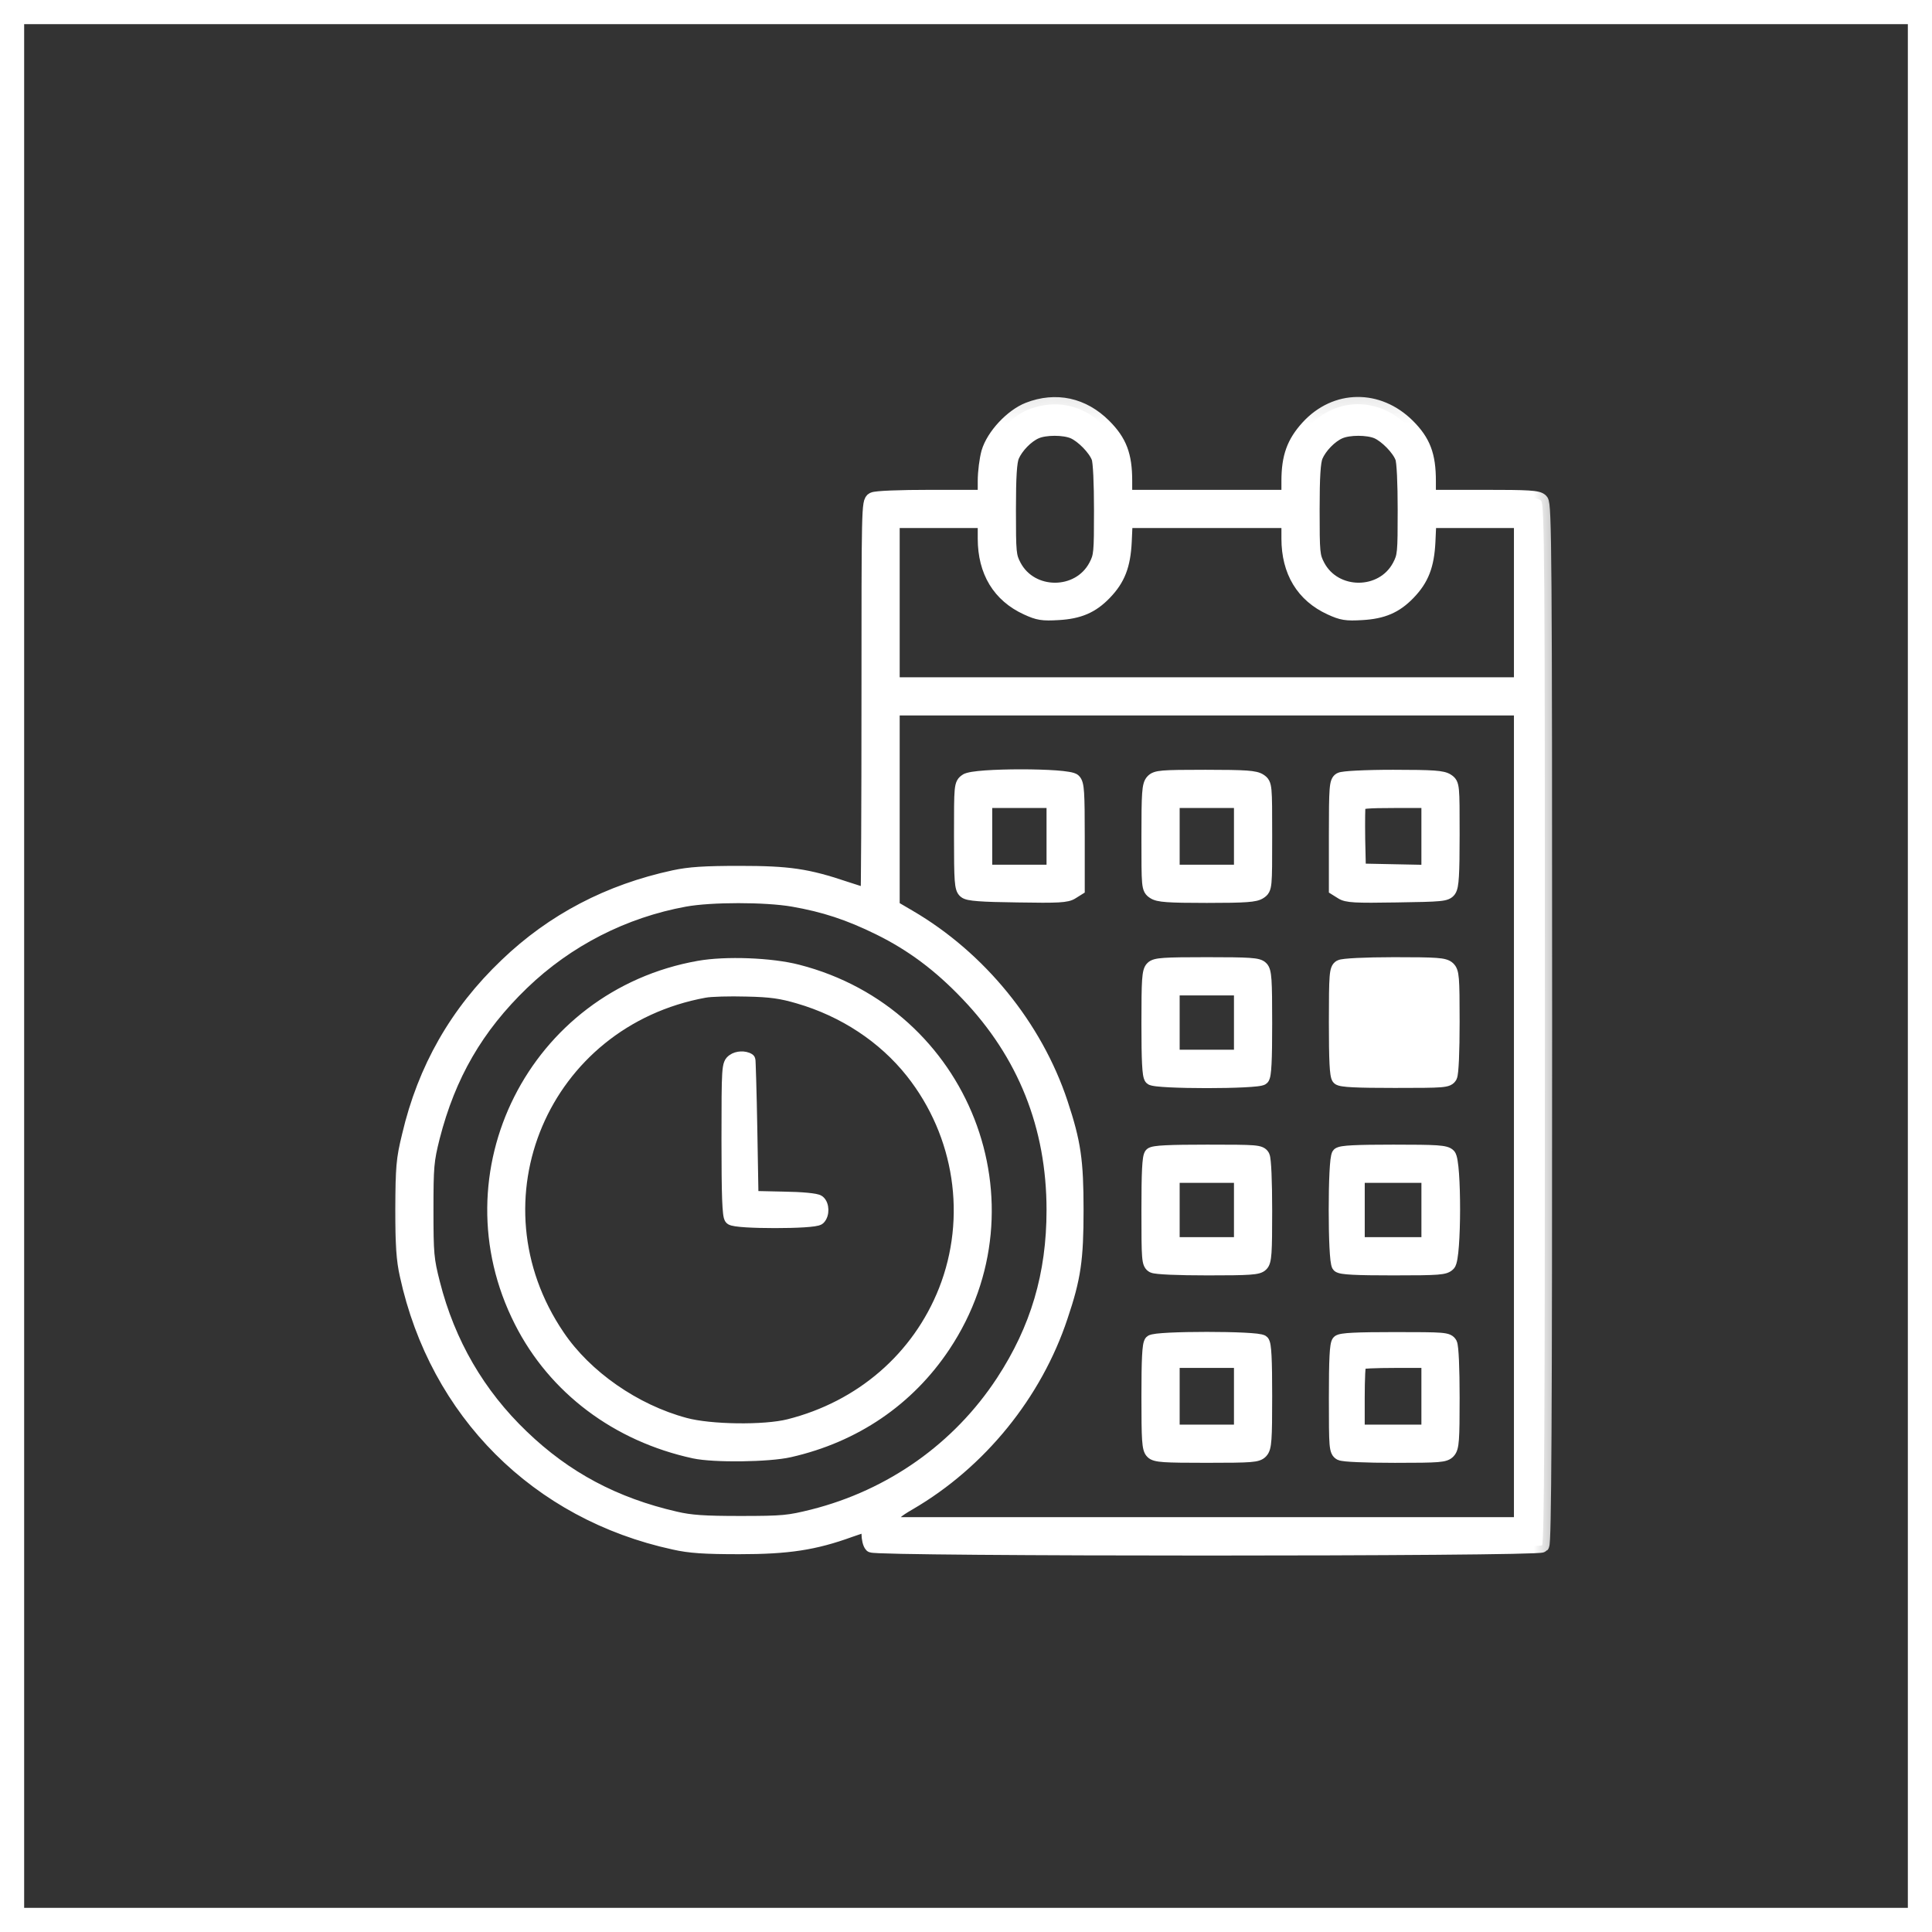 <?xml version="1.0" encoding="UTF-8"?>
<svg xmlns="http://www.w3.org/2000/svg" width="80" height="80" viewBox="0 0 80 80" fill="none">
  <rect x="0" y="0" width="80" height="80" fill="#333333" stroke="none"/>
  <g clip-path="url(#clip0_230_90)">
    <path d="M79.5 0.5H0.5V79.5H79.5V0.5Z" stroke="white"></path>
    <path d="M42.584 16.958C41.906 17.223 41.139 18.038 40.933 18.736C40.855 19.021 40.786 19.541 40.786 19.915V20.583H38.566C37.229 20.583 36.276 20.622 36.159 20.681C35.972 20.779 35.972 20.976 35.972 28.934C35.972 33.423 35.952 37.088 35.933 37.088C35.903 37.088 35.5 36.96 35.019 36.803C33.418 36.263 32.661 36.154 30.618 36.154C29.183 36.154 28.555 36.194 27.916 36.331C25.224 36.911 22.905 38.119 20.98 39.966C18.917 41.931 17.59 44.26 16.942 47.03C16.697 48.032 16.677 48.327 16.667 50.056C16.667 51.569 16.706 52.149 16.854 52.807C18.091 58.475 22.257 62.641 27.916 63.869C28.564 64.016 29.173 64.056 30.618 64.056C32.632 64.056 33.722 63.889 35.186 63.358C35.55 63.23 35.874 63.122 35.913 63.122C35.942 63.122 35.972 63.289 35.972 63.496C35.972 63.702 36.021 63.918 36.09 63.987C36.257 64.154 63.687 64.154 63.853 63.987C63.942 63.898 63.971 58.967 63.971 42.383C63.971 22.98 63.952 20.878 63.814 20.74C63.687 20.602 63.323 20.583 61.407 20.583H59.157V19.915C59.157 18.854 58.941 18.284 58.293 17.636C57.065 16.417 55.306 16.437 54.157 17.695C53.577 18.333 53.361 18.922 53.361 19.915V20.583H49.972H46.582V19.915C46.582 18.854 46.366 18.284 45.718 17.636C44.843 16.761 43.723 16.515 42.584 16.958ZM44.45 17.871C44.834 18.038 45.354 18.569 45.492 18.942C45.56 19.099 45.6 20.013 45.6 21.113C45.6 22.911 45.59 23.029 45.374 23.442C44.676 24.758 42.692 24.758 41.994 23.442C41.778 23.029 41.768 22.911 41.768 21.104C41.768 19.718 41.808 19.119 41.906 18.883C42.073 18.49 42.505 18.038 42.898 17.871C43.281 17.704 44.057 17.704 44.45 17.871ZM57.026 17.871C57.409 18.038 57.929 18.569 58.067 18.942C58.136 19.099 58.175 20.013 58.175 21.113C58.175 22.911 58.165 23.029 57.949 23.442C57.252 24.758 55.267 24.758 54.569 23.442C54.353 23.029 54.343 22.911 54.343 21.104C54.343 19.718 54.383 19.119 54.481 18.883C54.648 18.49 55.08 18.038 55.473 17.871C55.856 17.704 56.633 17.704 57.026 17.871ZM40.786 22.302C40.786 23.658 41.385 24.65 42.525 25.171C42.996 25.387 43.163 25.416 43.822 25.377C44.676 25.328 45.207 25.102 45.737 24.552C46.297 23.972 46.514 23.412 46.563 22.43L46.602 21.565H49.981H53.361V22.302C53.361 23.658 53.96 24.65 55.1 25.171C55.572 25.387 55.739 25.416 56.397 25.377C57.252 25.328 57.782 25.102 58.313 24.552C58.873 23.972 59.089 23.412 59.138 22.43L59.177 21.565H61.083H62.989V24.955V28.344H49.972H36.954V24.955V21.565H38.87H40.786V22.302ZM62.989 46.224V63.122H49.972H36.954V62.877C36.954 62.69 37.082 62.562 37.642 62.238C40.56 60.539 42.859 57.709 43.92 54.506C44.46 52.905 44.568 52.149 44.568 50.105C44.568 48.062 44.46 47.315 43.92 45.684C42.869 42.511 40.55 39.672 37.642 37.972L36.954 37.569V33.453V29.326H49.972H62.989V46.224ZM32.838 37.245C34.135 37.471 35.157 37.805 36.414 38.424C37.77 39.092 38.919 39.947 40.069 41.155C42.436 43.631 43.635 46.637 43.635 50.105C43.635 52.777 42.967 55.037 41.532 57.228C39.715 59.998 36.925 61.973 33.663 62.798C32.671 63.044 32.435 63.073 30.667 63.073C29.144 63.073 28.594 63.034 27.965 62.887C25.44 62.307 23.407 61.226 21.609 59.497C19.791 57.758 18.553 55.626 17.924 53.151C17.669 52.149 17.649 51.932 17.649 50.105C17.649 48.288 17.669 48.062 17.915 47.079C18.573 44.515 19.722 42.521 21.619 40.693C23.475 38.905 25.823 37.707 28.358 37.245C29.448 37.048 31.689 37.048 32.838 37.245Z" fill="white"></path>
    <mask id="mask0_230_90" style="mask-type:luminance" maskUnits="userSpaceOnUse" x="15" y="16" width="50" height="50">
      <path d="M64.667 16.111H15.667V65.111H64.667V16.111Z" fill="white"></path>
      <path d="M42.584 16.958C41.906 17.223 41.139 18.038 40.933 18.736C40.855 19.021 40.786 19.541 40.786 19.915V20.583H38.566C37.229 20.583 36.276 20.622 36.159 20.681C35.972 20.779 35.972 20.976 35.972 28.934C35.972 33.423 35.952 37.088 35.933 37.088C35.903 37.088 35.5 36.96 35.019 36.803C33.418 36.263 32.661 36.154 30.618 36.154C29.183 36.154 28.555 36.194 27.916 36.331C25.224 36.911 22.905 38.119 20.98 39.966C18.917 41.931 17.59 44.26 16.942 47.03C16.697 48.032 16.677 48.327 16.667 50.056C16.667 51.569 16.706 52.149 16.854 52.807C18.091 58.475 22.257 62.641 27.916 63.869C28.564 64.016 29.173 64.056 30.618 64.056C32.632 64.056 33.722 63.889 35.186 63.358C35.55 63.23 35.874 63.122 35.913 63.122C35.942 63.122 35.972 63.289 35.972 63.496C35.972 63.702 36.021 63.918 36.09 63.987C36.257 64.154 63.687 64.154 63.853 63.987C63.942 63.898 63.971 58.967 63.971 42.383C63.971 22.98 63.952 20.878 63.814 20.74C63.687 20.602 63.323 20.583 61.407 20.583H59.157V19.915C59.157 18.854 58.941 18.284 58.293 17.636C57.065 16.417 55.306 16.437 54.157 17.695C53.577 18.333 53.361 18.922 53.361 19.915V20.583H49.972H46.582V19.915C46.582 18.854 46.366 18.284 45.718 17.636C44.843 16.761 43.723 16.515 42.584 16.958ZM44.45 17.871C44.834 18.038 45.354 18.569 45.492 18.942C45.56 19.099 45.6 20.013 45.6 21.113C45.6 22.911 45.59 23.029 45.374 23.442C44.676 24.758 42.692 24.758 41.994 23.442C41.778 23.029 41.768 22.911 41.768 21.104C41.768 19.718 41.808 19.119 41.906 18.883C42.073 18.49 42.505 18.038 42.898 17.871C43.281 17.704 44.057 17.704 44.45 17.871ZM57.026 17.871C57.409 18.038 57.929 18.569 58.067 18.942C58.136 19.099 58.175 20.013 58.175 21.113C58.175 22.911 58.165 23.029 57.949 23.442C57.252 24.758 55.267 24.758 54.569 23.442C54.353 23.029 54.343 22.911 54.343 21.104C54.343 19.718 54.383 19.119 54.481 18.883C54.648 18.49 55.08 18.038 55.473 17.871C55.856 17.704 56.633 17.704 57.026 17.871ZM40.786 22.302C40.786 23.658 41.385 24.65 42.525 25.171C42.996 25.387 43.163 25.416 43.822 25.377C44.676 25.328 45.207 25.102 45.737 24.552C46.297 23.972 46.514 23.412 46.563 22.43L46.602 21.565H49.981H53.361V22.302C53.361 23.658 53.96 24.65 55.1 25.171C55.572 25.387 55.739 25.416 56.397 25.377C57.252 25.328 57.782 25.102 58.313 24.552C58.873 23.972 59.089 23.412 59.138 22.43L59.177 21.565H61.083H62.989V24.955V28.344H49.972H36.954V24.955V21.565H38.87H40.786V22.302ZM62.989 46.224V63.122H49.972H36.954V62.877C36.954 62.69 37.082 62.562 37.642 62.238C40.56 60.539 42.859 57.709 43.92 54.506C44.46 52.905 44.568 52.149 44.568 50.105C44.568 48.062 44.46 47.315 43.92 45.684C42.869 42.511 40.55 39.672 37.642 37.972L36.954 37.569V33.453V29.326H49.972H62.989V46.224ZM32.838 37.245C34.135 37.471 35.157 37.805 36.414 38.424C37.77 39.092 38.919 39.947 40.069 41.155C42.436 43.631 43.635 46.637 43.635 50.105C43.635 52.777 42.967 55.037 41.532 57.228C39.715 59.998 36.925 61.973 33.663 62.798C32.671 63.044 32.435 63.073 30.667 63.073C29.144 63.073 28.594 63.034 27.965 62.887C25.44 62.307 23.407 61.226 21.609 59.497C19.791 57.758 18.553 55.626 17.924 53.151C17.669 52.149 17.649 51.932 17.649 50.105C17.649 48.288 17.669 48.062 17.915 47.079C18.573 44.515 19.722 42.521 21.619 40.693C23.475 38.905 25.823 37.707 28.358 37.245C29.448 37.048 31.689 37.048 32.838 37.245Z" fill="black"></path>
    </mask>
    <g mask="url(#mask0_230_90)">
      <path d="M42.584 16.958C41.906 17.223 41.139 18.038 40.933 18.736C40.855 19.021 40.786 19.541 40.786 19.915V20.583H38.566C37.229 20.583 36.276 20.622 36.159 20.681C35.972 20.779 35.972 20.976 35.972 28.934C35.972 33.423 35.952 37.088 35.933 37.088C35.903 37.088 35.5 36.96 35.019 36.803C33.418 36.263 32.661 36.154 30.618 36.154C29.183 36.154 28.555 36.194 27.916 36.331C25.224 36.911 22.905 38.119 20.98 39.966C18.917 41.931 17.59 44.26 16.942 47.03C16.697 48.032 16.677 48.327 16.667 50.056C16.667 51.569 16.706 52.149 16.854 52.807C18.091 58.475 22.257 62.641 27.916 63.869C28.564 64.016 29.173 64.056 30.618 64.056C32.632 64.056 33.722 63.889 35.186 63.358C35.55 63.23 35.874 63.122 35.913 63.122C35.942 63.122 35.972 63.289 35.972 63.496C35.972 63.702 36.021 63.918 36.09 63.987C36.257 64.154 63.687 64.154 63.853 63.987C63.942 63.898 63.971 58.967 63.971 42.383C63.971 22.98 63.952 20.878 63.814 20.74C63.687 20.602 63.323 20.583 61.407 20.583H59.157V19.915C59.157 18.854 58.941 18.284 58.293 17.636C57.065 16.417 55.306 16.437 54.157 17.695C53.577 18.333 53.361 18.922 53.361 19.915V20.583H49.972H46.582V19.915C46.582 18.854 46.366 18.284 45.718 17.636C44.843 16.761 43.723 16.515 42.584 16.958ZM44.45 17.871C44.834 18.038 45.354 18.569 45.492 18.942C45.56 19.099 45.6 20.013 45.6 21.113C45.6 22.911 45.59 23.029 45.374 23.442C44.676 24.758 42.692 24.758 41.994 23.442C41.778 23.029 41.768 22.911 41.768 21.104C41.768 19.718 41.808 19.119 41.906 18.883C42.073 18.49 42.505 18.038 42.898 17.871C43.281 17.704 44.057 17.704 44.45 17.871ZM57.026 17.871C57.409 18.038 57.929 18.569 58.067 18.942C58.136 19.099 58.175 20.013 58.175 21.113C58.175 22.911 58.165 23.029 57.949 23.442C57.252 24.758 55.267 24.758 54.569 23.442C54.353 23.029 54.343 22.911 54.343 21.104C54.343 19.718 54.383 19.119 54.481 18.883C54.648 18.49 55.08 18.038 55.473 17.871C55.856 17.704 56.633 17.704 57.026 17.871ZM40.786 22.302C40.786 23.658 41.385 24.65 42.525 25.171C42.996 25.387 43.163 25.416 43.822 25.377C44.676 25.328 45.207 25.102 45.737 24.552C46.297 23.972 46.514 23.412 46.563 22.43L46.602 21.565H49.981H53.361V22.302C53.361 23.658 53.96 24.65 55.1 25.171C55.572 25.387 55.739 25.416 56.397 25.377C57.252 25.328 57.782 25.102 58.313 24.552C58.873 23.972 59.089 23.412 59.138 22.43L59.177 21.565H61.083H62.989V24.955V28.344H49.972H36.954V24.955V21.565H38.87H40.786V22.302ZM62.989 46.224V63.122H49.972H36.954V62.877C36.954 62.69 37.082 62.562 37.642 62.238C40.56 60.539 42.859 57.709 43.92 54.506C44.46 52.905 44.568 52.149 44.568 50.105C44.568 48.062 44.46 47.315 43.92 45.684C42.869 42.511 40.55 39.672 37.642 37.972L36.954 37.569V33.453V29.326H49.972H62.989V46.224ZM32.838 37.245C34.135 37.471 35.157 37.805 36.414 38.424C37.77 39.092 38.919 39.947 40.069 41.155C42.436 43.631 43.635 46.637 43.635 50.105C43.635 52.777 42.967 55.037 41.532 57.228C39.715 59.998 36.925 61.973 33.663 62.798C32.671 63.044 32.435 63.073 30.667 63.073C29.144 63.073 28.594 63.034 27.965 62.887C25.44 62.307 23.407 61.226 21.609 59.497C19.791 57.758 18.553 55.626 17.924 53.151C17.669 52.149 17.649 51.932 17.649 50.105C17.649 48.288 17.669 48.062 17.915 47.079C18.573 44.515 19.722 42.521 21.619 40.693C23.475 38.905 25.823 37.707 28.358 37.245C29.448 37.048 31.689 37.048 32.838 37.245Z" stroke="white" stroke-width="0.6"></path>
    </g>
    <path d="M44.767 36.793V36.876L44.697 36.92L44.463 37.066C44.325 37.158 44.153 37.198 43.825 37.217C43.494 37.235 42.978 37.233 42.129 37.218C41.368 37.208 40.853 37.194 40.513 37.167C40.343 37.154 40.211 37.138 40.112 37.117C40.021 37.097 39.934 37.069 39.873 37.015C39.745 36.91 39.705 36.743 39.682 36.432C39.658 36.105 39.653 35.558 39.653 34.622V34.601C39.653 33.568 39.653 33.028 39.681 32.73C39.695 32.581 39.717 32.471 39.762 32.387C39.81 32.295 39.878 32.248 39.934 32.21C39.976 32.179 40.031 32.16 40.08 32.147C40.134 32.132 40.198 32.119 40.27 32.107C40.414 32.084 40.599 32.065 40.808 32.05C41.226 32.021 41.754 32.006 42.277 32.006C42.8 32.006 43.321 32.021 43.727 32.05C43.93 32.065 44.108 32.084 44.243 32.108C44.311 32.119 44.371 32.132 44.422 32.148C44.463 32.161 44.522 32.183 44.565 32.225C44.625 32.282 44.662 32.356 44.688 32.452C44.713 32.545 44.729 32.67 44.74 32.839C44.762 33.176 44.767 33.725 44.767 34.632V36.793ZM42.21 35.955H43.485V34.632V33.308H42.21H40.936V34.632V35.955H42.21Z" fill="white" stroke="white" stroke-width="0.3"></path>
    <path d="M47.414 34.661C47.414 33.744 47.419 33.2 47.443 32.866C47.466 32.539 47.508 32.37 47.622 32.25C47.673 32.195 47.732 32.15 47.826 32.117C47.912 32.086 48.023 32.068 48.175 32.055C48.48 32.03 48.996 32.025 49.912 32.025C50.751 32.025 51.272 32.033 51.608 32.056C51.937 32.08 52.117 32.12 52.246 32.209C52.302 32.247 52.37 32.294 52.419 32.387C52.464 32.472 52.486 32.581 52.5 32.731C52.528 33.031 52.528 33.573 52.528 34.611V34.632V34.653C52.528 35.69 52.528 36.232 52.5 36.532C52.486 36.682 52.464 36.791 52.419 36.876C52.37 36.969 52.303 37.016 52.246 37.054C52.117 37.143 51.938 37.183 51.615 37.206C51.287 37.23 50.781 37.238 49.971 37.238C49.161 37.238 48.655 37.23 48.327 37.206C48.004 37.183 47.825 37.143 47.696 37.054C47.64 37.016 47.572 36.969 47.523 36.877C47.478 36.793 47.456 36.684 47.442 36.535C47.414 36.24 47.414 35.705 47.414 34.682V34.661ZM49.971 35.955H51.246V34.632V33.308H49.971H48.697V34.632V35.955H49.971Z" fill="white"></path>
    <path d="M47.696 37.054C47.825 37.143 48.004 37.183 48.327 37.206C48.655 37.23 49.161 37.238 49.971 37.238C50.781 37.238 51.287 37.23 51.615 37.206C51.938 37.183 52.117 37.143 52.246 37.054C52.303 37.016 52.37 36.969 52.419 36.876C52.464 36.791 52.486 36.682 52.5 36.532C52.528 36.232 52.528 35.69 52.528 34.653V34.632V34.611C52.528 33.573 52.528 33.031 52.5 32.731C52.486 32.581 52.464 32.472 52.419 32.387C52.37 32.294 52.302 32.247 52.246 32.209C52.117 32.12 51.937 32.08 51.608 32.056C51.272 32.033 50.751 32.025 49.912 32.025C48.996 32.025 48.48 32.03 48.175 32.055C48.023 32.068 47.912 32.086 47.826 32.117C47.732 32.15 47.673 32.195 47.622 32.25C47.508 32.37 47.466 32.539 47.443 32.866C47.419 33.2 47.414 33.744 47.414 34.661V34.682C47.414 35.705 47.414 36.24 47.442 36.535C47.456 36.684 47.478 36.793 47.523 36.877C47.572 36.969 47.64 37.016 47.696 37.054ZM47.696 37.054L47.78 36.93M49.971 35.955H51.246V34.632V33.308H49.971H48.697V34.632V35.955H49.971Z" stroke="white" stroke-width="0.3"></path>
    <path d="M57.834 37.218C56.975 37.233 56.454 37.235 56.12 37.217C55.791 37.198 55.618 37.158 55.48 37.066L55.246 36.92L55.176 36.876V36.793V34.582C55.176 33.588 55.181 33.028 55.206 32.706C55.218 32.547 55.236 32.432 55.268 32.347C55.304 32.251 55.358 32.193 55.428 32.154C55.466 32.132 55.515 32.121 55.548 32.115C55.59 32.107 55.642 32.099 55.703 32.093C55.824 32.079 55.986 32.067 56.18 32.058C56.569 32.038 57.092 32.025 57.684 32.025C58.518 32.025 59.036 32.033 59.371 32.056C59.699 32.08 59.878 32.12 60.008 32.209C60.064 32.247 60.132 32.294 60.181 32.385C60.226 32.469 60.248 32.577 60.262 32.724C60.29 33.016 60.29 33.544 60.29 34.551V34.573C60.29 35.392 60.282 35.927 60.261 36.278C60.251 36.453 60.236 36.586 60.217 36.689C60.197 36.789 60.17 36.872 60.126 36.937L60.124 36.94C60.08 37.001 60.025 37.055 59.931 37.094C59.846 37.13 59.736 37.15 59.587 37.164C59.287 37.194 58.768 37.203 57.834 37.218ZM57.834 37.218C57.834 37.218 57.833 37.218 57.834 37.218ZM57.716 35.936L59.007 35.962V34.632V33.308H57.733C57.192 33.308 56.837 33.315 56.613 33.334C56.503 33.344 56.433 33.355 56.391 33.367C56.389 33.388 56.388 33.415 56.386 33.446C56.383 33.527 56.38 33.636 56.378 33.768C56.375 34.03 56.375 34.375 56.38 34.737L56.406 35.909L57.716 35.936Z" fill="white"></path>
    <path d="M57.834 37.218C56.975 37.233 56.454 37.235 56.12 37.217C55.791 37.198 55.618 37.158 55.48 37.066L55.246 36.92L55.176 36.876V36.793V34.582C55.176 33.588 55.181 33.028 55.206 32.706C55.218 32.547 55.236 32.432 55.268 32.347C55.304 32.251 55.358 32.193 55.428 32.154C55.466 32.132 55.515 32.121 55.548 32.115C55.59 32.107 55.642 32.099 55.703 32.093C55.824 32.079 55.986 32.067 56.18 32.058C56.569 32.038 57.092 32.025 57.684 32.025C58.518 32.025 59.036 32.033 59.371 32.056C59.699 32.08 59.878 32.12 60.008 32.209C60.064 32.247 60.132 32.294 60.181 32.385C60.226 32.469 60.248 32.577 60.262 32.724C60.29 33.016 60.29 33.544 60.29 34.551V34.573C60.29 35.392 60.282 35.927 60.261 36.278C60.251 36.453 60.236 36.586 60.217 36.689C60.197 36.789 60.17 36.872 60.126 36.937L60.124 36.94C60.08 37.001 60.025 37.055 59.931 37.094C59.846 37.13 59.736 37.15 59.587 37.164C59.287 37.194 58.768 37.203 57.834 37.218ZM57.834 37.218C57.833 37.218 57.834 37.218 57.834 37.218ZM57.834 37.218L57.831 37.068M56.36 33.379C56.36 33.379 56.361 33.378 56.362 33.377M57.716 35.936L59.007 35.962V34.632V33.308H57.733C57.192 33.308 56.837 33.315 56.613 33.334C56.503 33.344 56.433 33.355 56.391 33.367C56.389 33.388 56.388 33.415 56.386 33.446C56.383 33.527 56.38 33.636 56.378 33.768C56.375 34.03 56.375 34.375 56.38 34.737L56.406 35.909L57.716 35.936Z" stroke="white" stroke-width="0.3"></path>
    <path d="M47.414 42.382C47.414 41.479 47.419 40.933 47.441 40.597C47.453 40.429 47.469 40.305 47.494 40.211C47.519 40.117 47.556 40.043 47.615 39.986C47.671 39.928 47.744 39.89 47.837 39.865C47.93 39.84 48.052 39.824 48.217 39.813C48.547 39.79 49.084 39.785 49.971 39.785C50.858 39.785 51.395 39.79 51.725 39.813C51.89 39.824 52.012 39.84 52.105 39.865C52.198 39.89 52.271 39.928 52.327 39.986C52.386 40.043 52.423 40.117 52.448 40.211C52.473 40.305 52.489 40.429 52.501 40.597C52.523 40.933 52.528 41.479 52.528 42.382C52.528 43.143 52.521 43.687 52.502 44.052C52.493 44.234 52.48 44.376 52.464 44.48C52.456 44.532 52.446 44.578 52.433 44.617C52.422 44.652 52.403 44.7 52.366 44.737C52.338 44.766 52.304 44.78 52.286 44.787C52.264 44.795 52.24 44.801 52.216 44.807C52.168 44.818 52.108 44.827 52.04 44.835C51.903 44.851 51.718 44.864 51.505 44.875C51.078 44.896 50.524 44.907 49.971 44.907C49.418 44.907 48.864 44.896 48.437 44.875C48.224 44.864 48.039 44.851 47.902 44.835C47.834 44.827 47.774 44.818 47.726 44.807C47.702 44.801 47.678 44.795 47.656 44.787C47.639 44.78 47.604 44.766 47.576 44.737C47.539 44.7 47.52 44.652 47.509 44.617C47.496 44.578 47.486 44.532 47.478 44.48C47.462 44.376 47.449 44.234 47.44 44.052C47.421 43.687 47.414 43.143 47.414 42.382ZM49.971 43.617H51.246V42.342V41.068H49.971H48.697V42.342V43.617H49.971Z" fill="white" stroke="white" stroke-width="0.3"></path>
    <path d="M55.428 39.913C55.466 39.891 55.515 39.881 55.549 39.874C55.591 39.866 55.644 39.859 55.705 39.852C55.827 39.839 55.992 39.827 56.189 39.817C56.584 39.798 57.117 39.785 57.723 39.785C58.61 39.785 59.137 39.79 59.462 39.814C59.781 39.837 59.945 39.88 60.066 39.993C60.12 40.044 60.165 40.104 60.198 40.198C60.229 40.285 60.247 40.397 60.26 40.551C60.285 40.859 60.29 41.382 60.29 42.313C60.29 42.928 60.28 43.463 60.263 43.861C60.254 44.059 60.243 44.224 60.231 44.349C60.225 44.411 60.218 44.465 60.21 44.508C60.204 44.546 60.194 44.593 60.176 44.63L60.173 44.635C60.138 44.698 60.09 44.76 59.993 44.803C59.91 44.84 59.799 44.859 59.646 44.872C59.336 44.897 58.78 44.899 57.752 44.899C56.966 44.899 56.408 44.892 56.034 44.873C55.848 44.864 55.703 44.852 55.598 44.835C55.545 44.827 55.498 44.817 55.459 44.805C55.424 44.794 55.375 44.775 55.338 44.737C55.3 44.7 55.281 44.651 55.27 44.617C55.258 44.577 55.248 44.53 55.24 44.477C55.223 44.372 55.211 44.227 55.202 44.041C55.183 43.667 55.176 43.108 55.176 42.323C55.176 41.338 55.181 40.783 55.206 40.464C55.218 40.306 55.236 40.191 55.268 40.106C55.304 40.011 55.358 39.953 55.428 39.913ZM55.428 39.913C55.427 39.914 55.426 39.914 55.425 39.915L55.503 40.043M55.428 39.913C55.428 39.913 55.429 39.913 55.429 39.913L55.503 40.043M55.503 40.043C55.601 39.984 56.514 39.935 57.723 39.935C59.501 39.935 59.806 39.955 59.963 40.102C60.12 40.25 60.14 40.446 60.14 42.313C60.14 43.541 60.1 44.445 60.041 44.562C59.943 44.739 59.816 44.749 57.752 44.749C56.181 44.749 55.532 44.72 55.444 44.631C55.355 44.543 55.326 43.895 55.326 42.323C55.326 40.348 55.345 40.132 55.503 40.043ZM57.684 43.617H59.007V42.342V41.068H57.684H56.36V42.342V43.617H57.684Z" fill="white"></path>
    <path d="M55.428 39.913C55.466 39.891 55.515 39.881 55.549 39.874C55.591 39.866 55.644 39.859 55.705 39.852C55.827 39.839 55.992 39.827 56.189 39.817C56.584 39.798 57.117 39.785 57.723 39.785C58.61 39.785 59.137 39.79 59.462 39.814C59.781 39.837 59.945 39.88 60.066 39.993C60.12 40.044 60.165 40.104 60.198 40.198C60.229 40.285 60.247 40.397 60.26 40.551C60.285 40.859 60.29 41.382 60.29 42.313C60.29 42.928 60.28 43.463 60.263 43.861C60.254 44.059 60.243 44.224 60.231 44.349C60.225 44.411 60.218 44.465 60.21 44.508C60.204 44.546 60.194 44.593 60.176 44.63L60.173 44.635C60.138 44.698 60.09 44.76 59.993 44.803C59.91 44.84 59.799 44.859 59.646 44.872C59.336 44.897 58.78 44.899 57.752 44.899C56.966 44.899 56.408 44.892 56.034 44.873C55.848 44.864 55.703 44.852 55.598 44.835C55.545 44.827 55.498 44.817 55.459 44.805C55.424 44.794 55.375 44.775 55.338 44.737C55.3 44.7 55.281 44.651 55.27 44.617C55.258 44.577 55.248 44.53 55.24 44.477C55.223 44.372 55.211 44.227 55.202 44.041C55.183 43.667 55.176 43.108 55.176 42.323C55.176 41.338 55.181 40.783 55.206 40.464C55.218 40.306 55.236 40.191 55.268 40.106C55.304 40.011 55.358 39.953 55.428 39.913ZM55.428 39.913C55.427 39.914 55.426 39.914 55.425 39.915L55.503 40.043M55.428 39.913C55.428 39.913 55.429 39.913 55.429 39.913L55.503 40.043M55.503 40.043C55.601 39.984 56.514 39.935 57.723 39.935C59.501 39.935 59.806 39.955 59.963 40.102C60.12 40.25 60.14 40.446 60.14 42.313C60.14 43.541 60.1 44.445 60.041 44.562C59.943 44.739 59.816 44.749 57.752 44.749C56.181 44.749 55.532 44.72 55.444 44.631C55.355 44.543 55.326 43.895 55.326 42.323C55.326 40.348 55.345 40.132 55.503 40.043ZM57.684 43.617H59.007V42.342V41.068H57.684H56.36V42.342V43.617H57.684Z" stroke="white" stroke-width="0.3"></path>
    <path d="M47.684 52.547L47.678 52.544C47.616 52.509 47.553 52.462 47.51 52.364C47.473 52.282 47.454 52.17 47.442 52.017C47.416 51.707 47.414 51.151 47.414 50.123C47.414 49.338 47.421 48.779 47.44 48.405C47.449 48.219 47.462 48.074 47.478 47.969C47.486 47.916 47.496 47.869 47.508 47.83C47.52 47.795 47.538 47.746 47.576 47.709C47.613 47.671 47.662 47.652 47.697 47.641C47.736 47.629 47.783 47.619 47.836 47.611C47.941 47.594 48.086 47.582 48.273 47.573C48.646 47.554 49.205 47.547 49.991 47.547C51.019 47.547 51.574 47.549 51.884 47.574C52.037 47.587 52.149 47.606 52.232 47.643C52.329 47.686 52.376 47.748 52.411 47.811L52.414 47.816C52.432 47.853 52.442 47.9 52.449 47.938C52.456 47.981 52.463 48.035 52.469 48.097C52.482 48.222 52.492 48.388 52.501 48.587C52.518 48.985 52.528 49.523 52.528 50.143C52.528 51.011 52.523 51.537 52.501 51.863C52.489 52.025 52.473 52.147 52.448 52.239C52.423 52.331 52.386 52.404 52.327 52.46C52.271 52.518 52.198 52.556 52.106 52.581C52.014 52.606 51.892 52.622 51.73 52.633C51.404 52.656 50.878 52.661 50.01 52.661C49.39 52.661 48.852 52.651 48.454 52.634C48.255 52.625 48.089 52.614 47.965 52.602C47.903 52.596 47.849 52.589 47.805 52.581C47.767 52.575 47.72 52.565 47.684 52.547ZM49.971 51.378H51.246V50.104V48.829H49.971H48.697V50.104V51.378H49.971Z" fill="white" stroke="white" stroke-width="0.3"></path>
    <path d="M60.083 52.436C60.031 52.491 59.97 52.537 59.874 52.57C59.785 52.6 59.67 52.618 59.511 52.631C59.192 52.656 58.649 52.661 57.684 52.661C56.923 52.661 56.381 52.654 56.019 52.635C55.838 52.626 55.697 52.613 55.594 52.597C55.542 52.589 55.496 52.579 55.457 52.566C55.422 52.555 55.375 52.536 55.338 52.499C55.31 52.471 55.295 52.436 55.289 52.419C55.28 52.397 55.274 52.373 55.269 52.349C55.258 52.301 55.248 52.241 55.24 52.173C55.224 52.035 55.211 51.851 55.2 51.638C55.179 51.211 55.169 50.657 55.169 50.104C55.169 49.551 55.179 48.997 55.2 48.57C55.211 48.356 55.224 48.172 55.24 48.035C55.248 47.967 55.258 47.907 55.269 47.859C55.274 47.835 55.28 47.811 55.289 47.789C55.295 47.771 55.31 47.737 55.338 47.709C55.375 47.672 55.423 47.653 55.458 47.642C55.497 47.629 55.544 47.619 55.596 47.611C55.7 47.594 55.841 47.582 56.024 47.573C56.389 47.554 56.933 47.547 57.694 47.547C58.596 47.547 59.142 47.552 59.478 47.574C59.646 47.586 59.771 47.602 59.864 47.627C59.96 47.652 60.035 47.69 60.092 47.751C60.133 47.794 60.155 47.854 60.168 47.897C60.184 47.947 60.197 48.01 60.208 48.079C60.232 48.217 60.25 48.398 60.265 48.605C60.295 49.021 60.309 49.552 60.309 50.083C60.308 50.614 60.292 51.148 60.261 51.566C60.246 51.775 60.226 51.959 60.202 52.1C60.19 52.171 60.176 52.234 60.16 52.287C60.146 52.333 60.123 52.393 60.083 52.436ZM57.684 51.378H59.008V50.104V48.829H57.684H56.361V50.104V51.378H57.684Z" fill="white" stroke="white" stroke-width="0.3"></path>
    <path d="M52.32 60.198C52.269 60.252 52.209 60.298 52.114 60.331C52.027 60.361 51.914 60.38 51.758 60.392C51.444 60.417 50.912 60.422 49.961 60.422C49.079 60.422 48.545 60.417 48.216 60.395C48.052 60.384 47.929 60.367 47.837 60.342C47.744 60.317 47.671 60.28 47.615 60.221C47.556 60.164 47.519 60.09 47.494 59.996C47.469 59.903 47.453 59.778 47.441 59.61C47.419 59.274 47.414 58.728 47.414 57.826C47.414 57.065 47.421 56.521 47.44 56.156C47.449 55.973 47.462 55.831 47.478 55.727C47.486 55.675 47.496 55.629 47.509 55.59C47.52 55.555 47.539 55.507 47.576 55.47C47.604 55.441 47.639 55.427 47.656 55.421C47.678 55.412 47.702 55.406 47.726 55.401C47.774 55.39 47.834 55.38 47.902 55.372C48.039 55.356 48.224 55.343 48.437 55.332C48.864 55.311 49.418 55.301 49.971 55.301C50.524 55.301 51.078 55.311 51.505 55.332C51.718 55.343 51.903 55.356 52.04 55.372C52.108 55.38 52.168 55.39 52.216 55.401C52.24 55.406 52.264 55.412 52.286 55.421C52.304 55.427 52.338 55.441 52.366 55.47C52.403 55.507 52.422 55.554 52.433 55.589C52.446 55.628 52.456 55.674 52.464 55.725C52.48 55.828 52.493 55.969 52.502 56.149C52.521 56.511 52.528 57.05 52.528 57.806C52.528 58.713 52.523 59.252 52.499 59.584C52.476 59.909 52.434 60.077 52.32 60.198ZM49.971 59.14H51.246V57.816V56.492H49.971H48.697V57.816V59.14H49.971Z" fill="white"></path>
    <path d="M52.32 60.198L52.211 60.095M52.32 60.198C52.269 60.252 52.209 60.298 52.114 60.331C52.027 60.361 51.914 60.38 51.758 60.392C51.444 60.417 50.912 60.422 49.961 60.422C49.079 60.422 48.545 60.417 48.216 60.395C48.052 60.384 47.929 60.367 47.837 60.342C47.744 60.317 47.671 60.28 47.615 60.221C47.556 60.164 47.519 60.09 47.494 59.996C47.469 59.903 47.453 59.778 47.441 59.61C47.419 59.274 47.414 58.728 47.414 57.826C47.414 57.065 47.421 56.521 47.44 56.156C47.449 55.973 47.462 55.831 47.478 55.727C47.486 55.675 47.496 55.629 47.509 55.59C47.52 55.555 47.539 55.507 47.576 55.47C47.604 55.441 47.639 55.427 47.656 55.421C47.678 55.412 47.702 55.406 47.726 55.401C47.774 55.39 47.834 55.38 47.902 55.372C48.039 55.356 48.224 55.343 48.437 55.332C48.864 55.311 49.418 55.301 49.971 55.301C50.524 55.301 51.078 55.311 51.505 55.332C51.718 55.343 51.903 55.356 52.04 55.372C52.108 55.38 52.168 55.39 52.216 55.401C52.24 55.406 52.264 55.412 52.286 55.421C52.304 55.427 52.338 55.441 52.366 55.47C52.403 55.507 52.422 55.554 52.433 55.589C52.446 55.628 52.456 55.674 52.464 55.725C52.48 55.828 52.493 55.969 52.502 56.149C52.521 56.511 52.528 57.05 52.528 57.806C52.528 58.713 52.523 59.252 52.499 59.584C52.476 59.909 52.434 60.077 52.32 60.198ZM49.971 59.14H51.246V57.816V56.492H49.971H48.697V57.816V59.14H49.971Z" stroke="white" stroke-width="0.3"></path>
    <path d="M55.445 60.309L55.44 60.305C55.377 60.271 55.315 60.223 55.272 60.126C55.235 60.043 55.216 59.932 55.203 59.779C55.178 59.469 55.176 58.913 55.176 57.885C55.176 57.099 55.183 56.541 55.202 56.167C55.211 55.981 55.223 55.836 55.24 55.73C55.248 55.678 55.258 55.631 55.27 55.591C55.281 55.556 55.3 55.508 55.338 55.47C55.375 55.433 55.424 55.414 55.459 55.403C55.498 55.391 55.545 55.381 55.598 55.373C55.703 55.356 55.848 55.344 56.034 55.335C56.408 55.316 56.966 55.309 57.752 55.309C58.78 55.309 59.336 55.311 59.646 55.336C59.799 55.349 59.91 55.368 59.993 55.404C60.09 55.448 60.138 55.51 60.173 55.572L60.176 55.578C60.194 55.614 60.204 55.661 60.21 55.699C60.218 55.742 60.225 55.796 60.231 55.857C60.243 55.981 60.254 56.145 60.263 56.341C60.28 56.735 60.29 57.265 60.29 57.875C60.29 58.753 60.285 59.275 60.261 59.597C60.238 59.914 60.195 60.078 60.082 60.198C60.031 60.253 59.971 60.298 59.877 60.331C59.791 60.362 59.678 60.38 59.524 60.393C59.216 60.418 58.693 60.423 57.762 60.423C57.147 60.423 56.612 60.413 56.215 60.395C56.016 60.387 55.851 60.376 55.726 60.364C55.664 60.358 55.61 60.351 55.567 60.343C55.529 60.337 55.482 60.327 55.445 60.309ZM56.428 56.533C56.419 56.534 56.411 56.535 56.403 56.536C56.402 56.544 56.401 56.552 56.401 56.561C56.393 56.635 56.386 56.742 56.38 56.875C56.367 57.14 56.36 57.499 56.36 57.885V59.14H57.684H59.007V57.816V56.493H57.752C57.366 56.493 57.007 56.5 56.742 56.512C56.61 56.518 56.502 56.526 56.428 56.533Z" fill="white"></path>
    <path d="M60.082 60.198C60.195 60.078 60.238 59.914 60.261 59.597C60.285 59.275 60.29 58.753 60.29 57.875C60.29 57.265 60.28 56.735 60.263 56.341C60.254 56.145 60.243 55.981 60.231 55.857C60.225 55.796 60.218 55.742 60.21 55.699C60.204 55.661 60.194 55.614 60.176 55.578L60.173 55.572C60.138 55.51 60.09 55.448 59.993 55.404C59.91 55.368 59.799 55.349 59.646 55.336C59.336 55.311 58.78 55.309 57.752 55.309C56.966 55.309 56.408 55.316 56.034 55.335C55.848 55.344 55.703 55.356 55.598 55.373C55.545 55.381 55.498 55.391 55.459 55.403C55.424 55.414 55.375 55.433 55.338 55.47C55.3 55.508 55.281 55.556 55.27 55.591C55.258 55.631 55.248 55.678 55.24 55.73C55.223 55.836 55.211 55.981 55.202 56.167C55.183 56.541 55.176 57.099 55.176 57.885C55.176 58.913 55.178 59.469 55.203 59.779C55.216 59.932 55.235 60.043 55.272 60.126C55.315 60.223 55.377 60.271 55.44 60.305L55.445 60.309C55.482 60.327 55.529 60.337 55.567 60.343C55.61 60.351 55.664 60.358 55.726 60.364C55.851 60.376 56.016 60.387 56.215 60.395C56.612 60.413 57.147 60.423 57.762 60.423C58.693 60.423 59.216 60.418 59.524 60.393C59.678 60.38 59.791 60.362 59.877 60.331C59.971 60.298 60.031 60.253 60.082 60.198ZM60.082 60.198L59.973 60.096M56.428 56.533C56.419 56.534 56.411 56.535 56.403 56.536C56.402 56.544 56.401 56.552 56.401 56.561C56.393 56.635 56.386 56.742 56.38 56.875C56.367 57.14 56.36 57.499 56.36 57.885V59.14H57.684H59.007V57.816V56.493H57.752C57.366 56.493 57.007 56.5 56.742 56.512C56.61 56.518 56.502 56.526 56.428 56.533Z" stroke="white" stroke-width="0.3"></path>
    <path d="M28.72 60.241C25.505 59.544 22.872 57.572 21.455 54.769C18.305 48.567 22.045 41.15 28.921 39.934C30.042 39.734 31.95 39.804 33.062 40.094C40.008 41.878 43.13 49.862 39.191 55.786C37.686 58.049 35.442 59.574 32.724 60.191C32.275 60.294 31.483 60.35 30.708 60.36C29.933 60.37 29.15 60.333 28.72 60.241ZM33.032 41.405C32.34 41.203 31.921 41.136 30.91 41.116H30.908C30.562 41.106 30.194 41.106 29.881 41.115C29.564 41.124 29.316 41.141 29.202 41.163L29.2 41.163C22.576 42.372 19.456 49.717 23.216 55.255C24.334 56.913 26.337 58.308 28.397 58.859C28.899 58.996 29.708 59.075 30.524 59.086C31.34 59.097 32.143 59.04 32.635 58.917C35.596 58.172 37.934 56.151 39.025 53.388C40.194 50.413 39.682 47.011 37.672 44.468C36.533 43.03 34.9 41.947 33.032 41.405Z" fill="white" stroke="white" stroke-width="0.3"></path>
    <path d="M31.209 46.761L31.256 49.466L32.428 49.492C32.818 49.497 33.166 49.514 33.428 49.539C33.559 49.552 33.67 49.566 33.757 49.583C33.799 49.591 33.839 49.601 33.872 49.611C33.899 49.62 33.941 49.636 33.975 49.664C34.101 49.768 34.149 49.942 34.152 50.09C34.155 50.24 34.113 50.416 33.995 50.534C33.971 50.558 33.943 50.572 33.925 50.58C33.905 50.589 33.883 50.596 33.863 50.602C33.821 50.613 33.771 50.623 33.715 50.631C33.604 50.648 33.457 50.661 33.29 50.672C32.954 50.693 32.522 50.703 32.091 50.703C31.661 50.703 31.229 50.693 30.893 50.672C30.725 50.661 30.578 50.648 30.467 50.631C30.411 50.623 30.361 50.613 30.319 50.602C30.299 50.596 30.277 50.589 30.257 50.58C30.239 50.572 30.212 50.558 30.187 50.534C30.163 50.51 30.148 50.482 30.14 50.462C30.131 50.44 30.123 50.417 30.117 50.395C30.106 50.349 30.096 50.292 30.089 50.225C30.073 50.09 30.061 49.899 30.051 49.642C30.033 49.129 30.025 48.34 30.025 47.196C30.025 45.676 30.028 44.888 30.055 44.465C30.069 44.255 30.089 44.117 30.127 44.02C30.147 43.967 30.172 43.925 30.205 43.889C30.235 43.855 30.268 43.831 30.294 43.812C30.403 43.731 30.544 43.694 30.675 43.688C30.805 43.682 30.949 43.707 31.061 43.777C31.072 43.785 31.081 43.792 31.087 43.798C31.103 43.814 31.111 43.829 31.115 43.836C31.122 43.851 31.125 43.863 31.126 43.867C31.129 43.876 31.13 43.884 31.13 43.886C31.131 43.894 31.132 43.901 31.133 43.907C31.134 43.919 31.135 43.935 31.136 43.955C31.138 43.994 31.14 44.052 31.143 44.124C31.149 44.27 31.155 44.481 31.163 44.74C31.178 45.259 31.195 45.974 31.209 46.761Z" fill="white" stroke="white" stroke-width="0.3"></path>
  </g>
  <defs>
    <clipPath id="clip0_230_90">
      <rect width="80" height="80" fill="white"></rect>
    </clipPath>
  </defs>
</svg>
